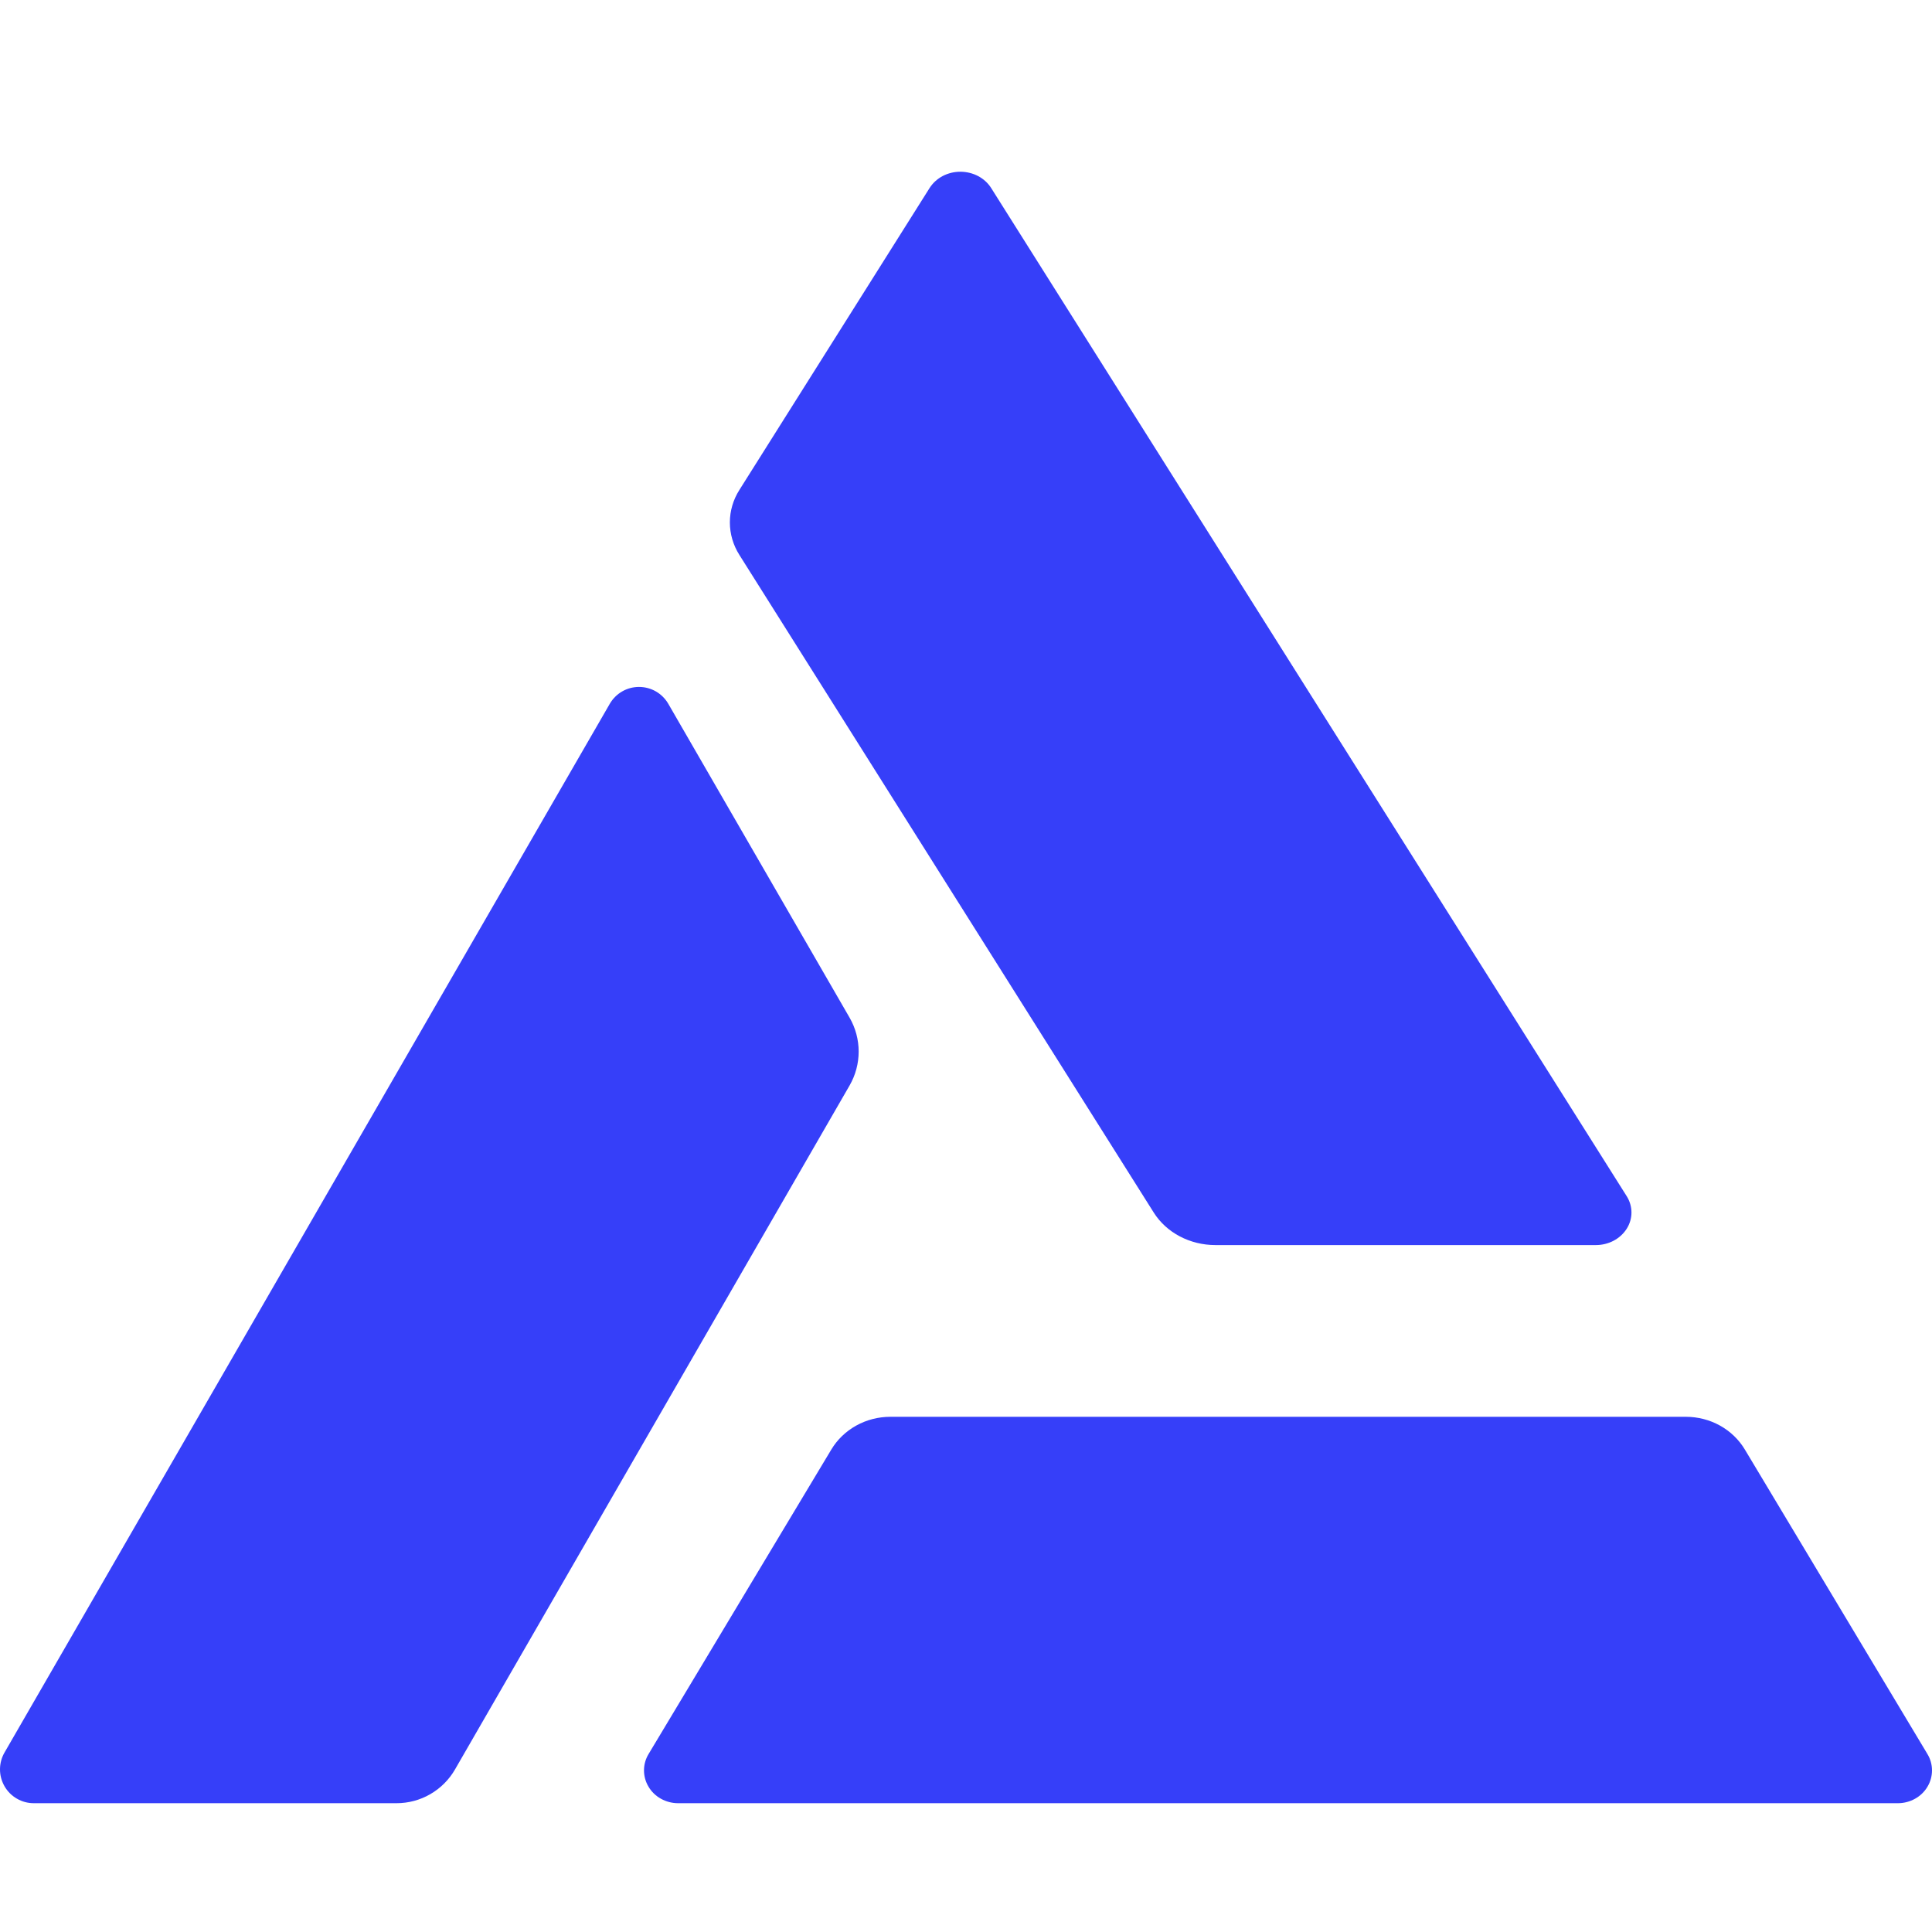 <svg width="45" height="45" viewBox="0 0 45 45" fill="none" xmlns="http://www.w3.org/2000/svg">
<path d="M37.89 27.863L23.089 4.384C23.017 4.268 22.913 4.172 22.788 4.104C22.662 4.037 22.52 4.001 22.374 4C22.229 3.999 22.086 4.033 21.959 4.099C21.833 4.165 21.728 4.261 21.654 4.376L17.222 11.411C17.076 11.641 17 11.903 17 12.168C17 12.434 17.076 12.696 17.222 12.926L26.873 28.243C27.018 28.473 27.228 28.665 27.479 28.797C27.731 28.93 28.017 29 28.307 29H37.173C37.318 29 37.461 28.964 37.586 28.898C37.712 28.831 37.816 28.735 37.889 28.62C37.962 28.505 38 28.375 38 28.242C38 28.109 37.962 27.978 37.89 27.863Z" fill="#363FF9"/>
<path d="M0.109 40.813L14.203 16.393C14.272 16.274 14.371 16.174 14.491 16.105C14.61 16.036 14.746 16 14.884 16C15.022 16 15.158 16.036 15.278 16.105C15.397 16.174 15.497 16.274 15.566 16.393L19.789 23.704C19.927 23.944 20 24.216 20 24.493C20 24.77 19.927 25.042 19.789 25.282L10.599 41.212C10.461 41.452 10.262 41.651 10.023 41.789C9.784 41.928 9.512 42 9.236 42H0.791C0.652 42.001 0.516 41.965 0.395 41.895C0.274 41.826 0.174 41.726 0.105 41.605C0.036 41.484 -0.001 41.348 8.91863e-06 41.209C0.001 41.069 0.038 40.933 0.109 40.813Z" fill="#363FF9"/>
<path d="M15.793 42H44.207C44.346 42 44.483 41.964 44.604 41.897C44.724 41.83 44.825 41.734 44.894 41.617C44.964 41.501 45 41.369 45 41.235C45 41.101 44.963 40.969 44.893 40.854L40.642 33.764C40.503 33.531 40.302 33.338 40.061 33.204C39.819 33.07 39.545 33 39.266 33H20.738C20.459 33 20.185 33.07 19.944 33.204C19.702 33.338 19.501 33.531 19.362 33.764L15.107 40.854C15.037 40.969 15 41.101 15 41.235C15 41.369 15.036 41.501 15.106 41.617C15.175 41.734 15.275 41.83 15.396 41.897C15.517 41.964 15.654 42 15.793 42Z" fill="#363FF9"/>
</svg>
